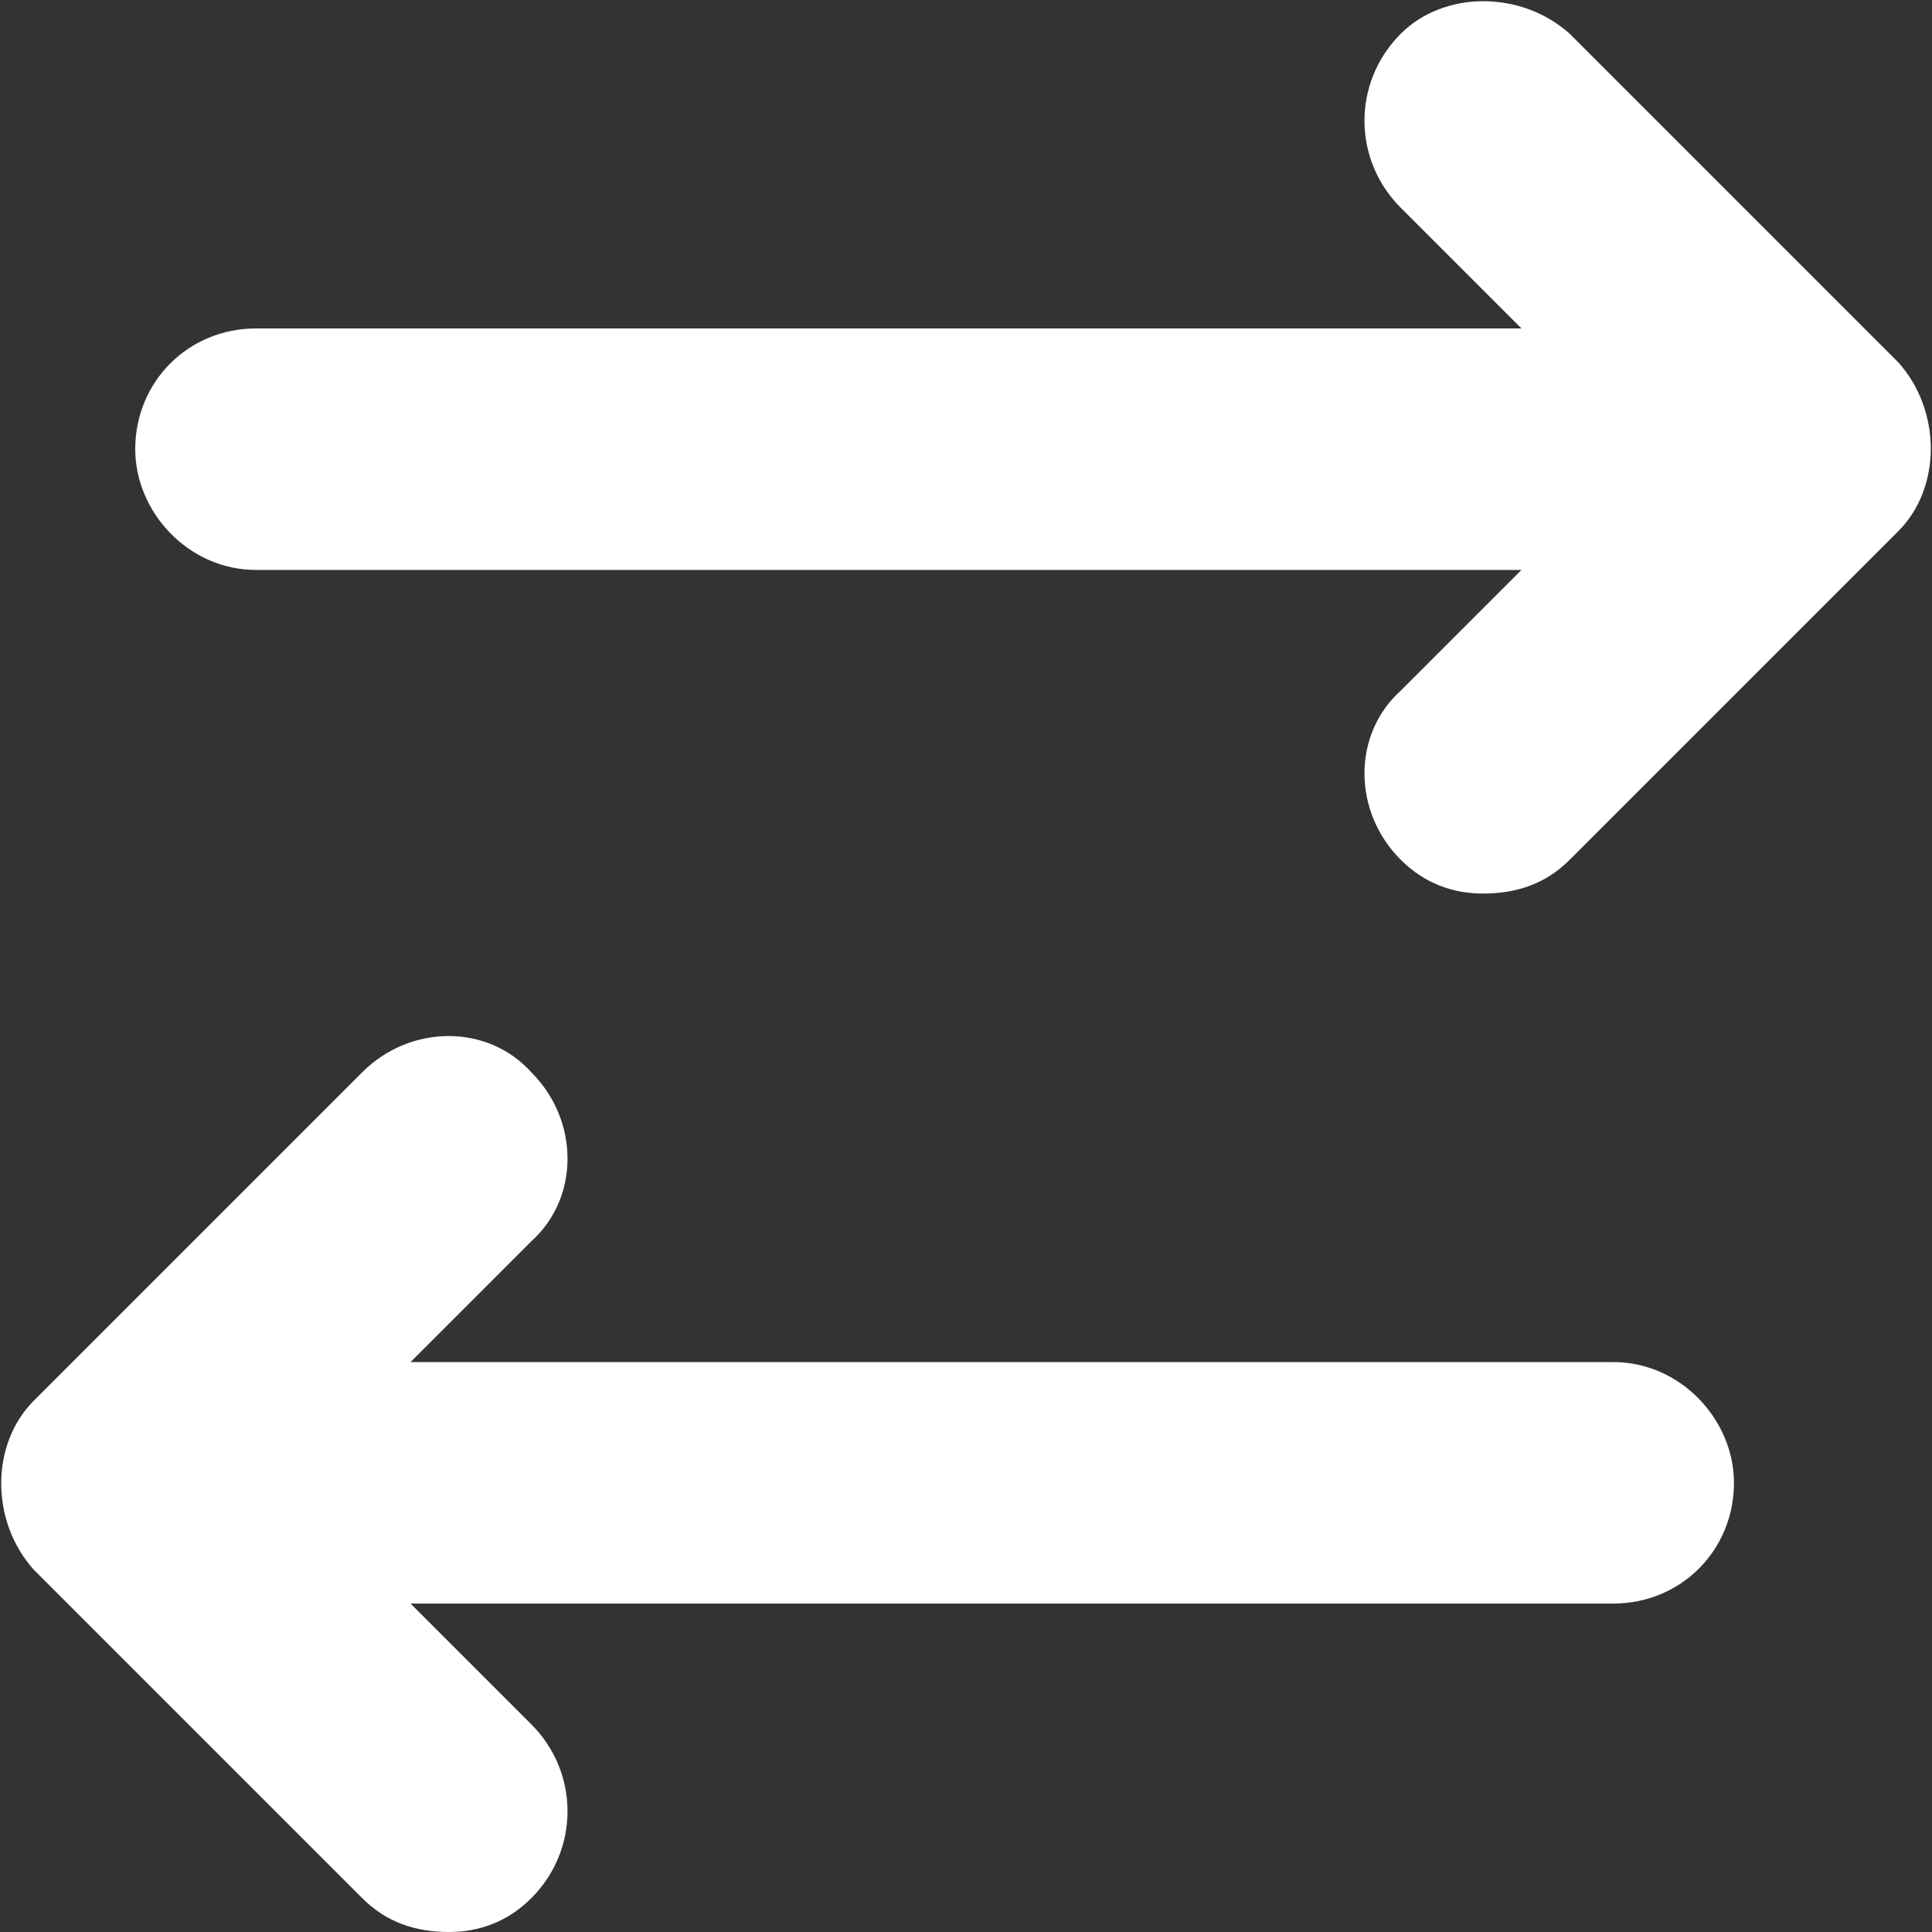 <svg xmlns="http://www.w3.org/2000/svg" viewBox="0 0 40 40" width="40" height="40"><rect x="0" y="0" width="40" height="40" fill="#333333" stroke="none"/><title>Vector-1-svg</title><defs><clipPath id="cp1"><path d="m0 0h40v40h-40z"></path></clipPath></defs><style>		.s0 { fill: #ffffff } 	</style><g id="Clip-Path: Vector-1" clip-path="url(#cp1)"><g id="Vector-1"><path id="Vector" fill-rule="evenodd" class="s0" d="m39.3 11l-6.8 6.8c-0.5 0.5-1.1 0.7-1.8 0.7-0.6 0-1.2-0.2-1.7-0.7-1-1-1-2.6 0-3.5l2.5-2.5h-26.2c-1.4 0-2.5-1.2-2.5-2.5 0-1.4 1.1-2.5 2.5-2.5h26.2l-2.5-2.5c-1-1-1-2.6 0-3.6 0.9-0.9 2.5-0.9 3.5 0l6.8 6.8c0.9 1 0.9 2.6 0 3.5zm-3.4 19.7c0 1.4-1.1 2.5-2.5 2.5h-24.9l2.5 2.5c1 1 1 2.6 0 3.6-0.5 0.5-1.1 0.7-1.7 0.7-0.7 0-1.3-0.2-1.8-0.7l-6.8-6.8c-0.9-1-0.9-2.6 0-3.5l6.8-6.8c1-1 2.6-1 3.5 0 1 1 1 2.6 0 3.5l-2.5 2.5h24.9c1.4 0 2.5 1.2 2.5 2.5z"></path></g></g></svg>